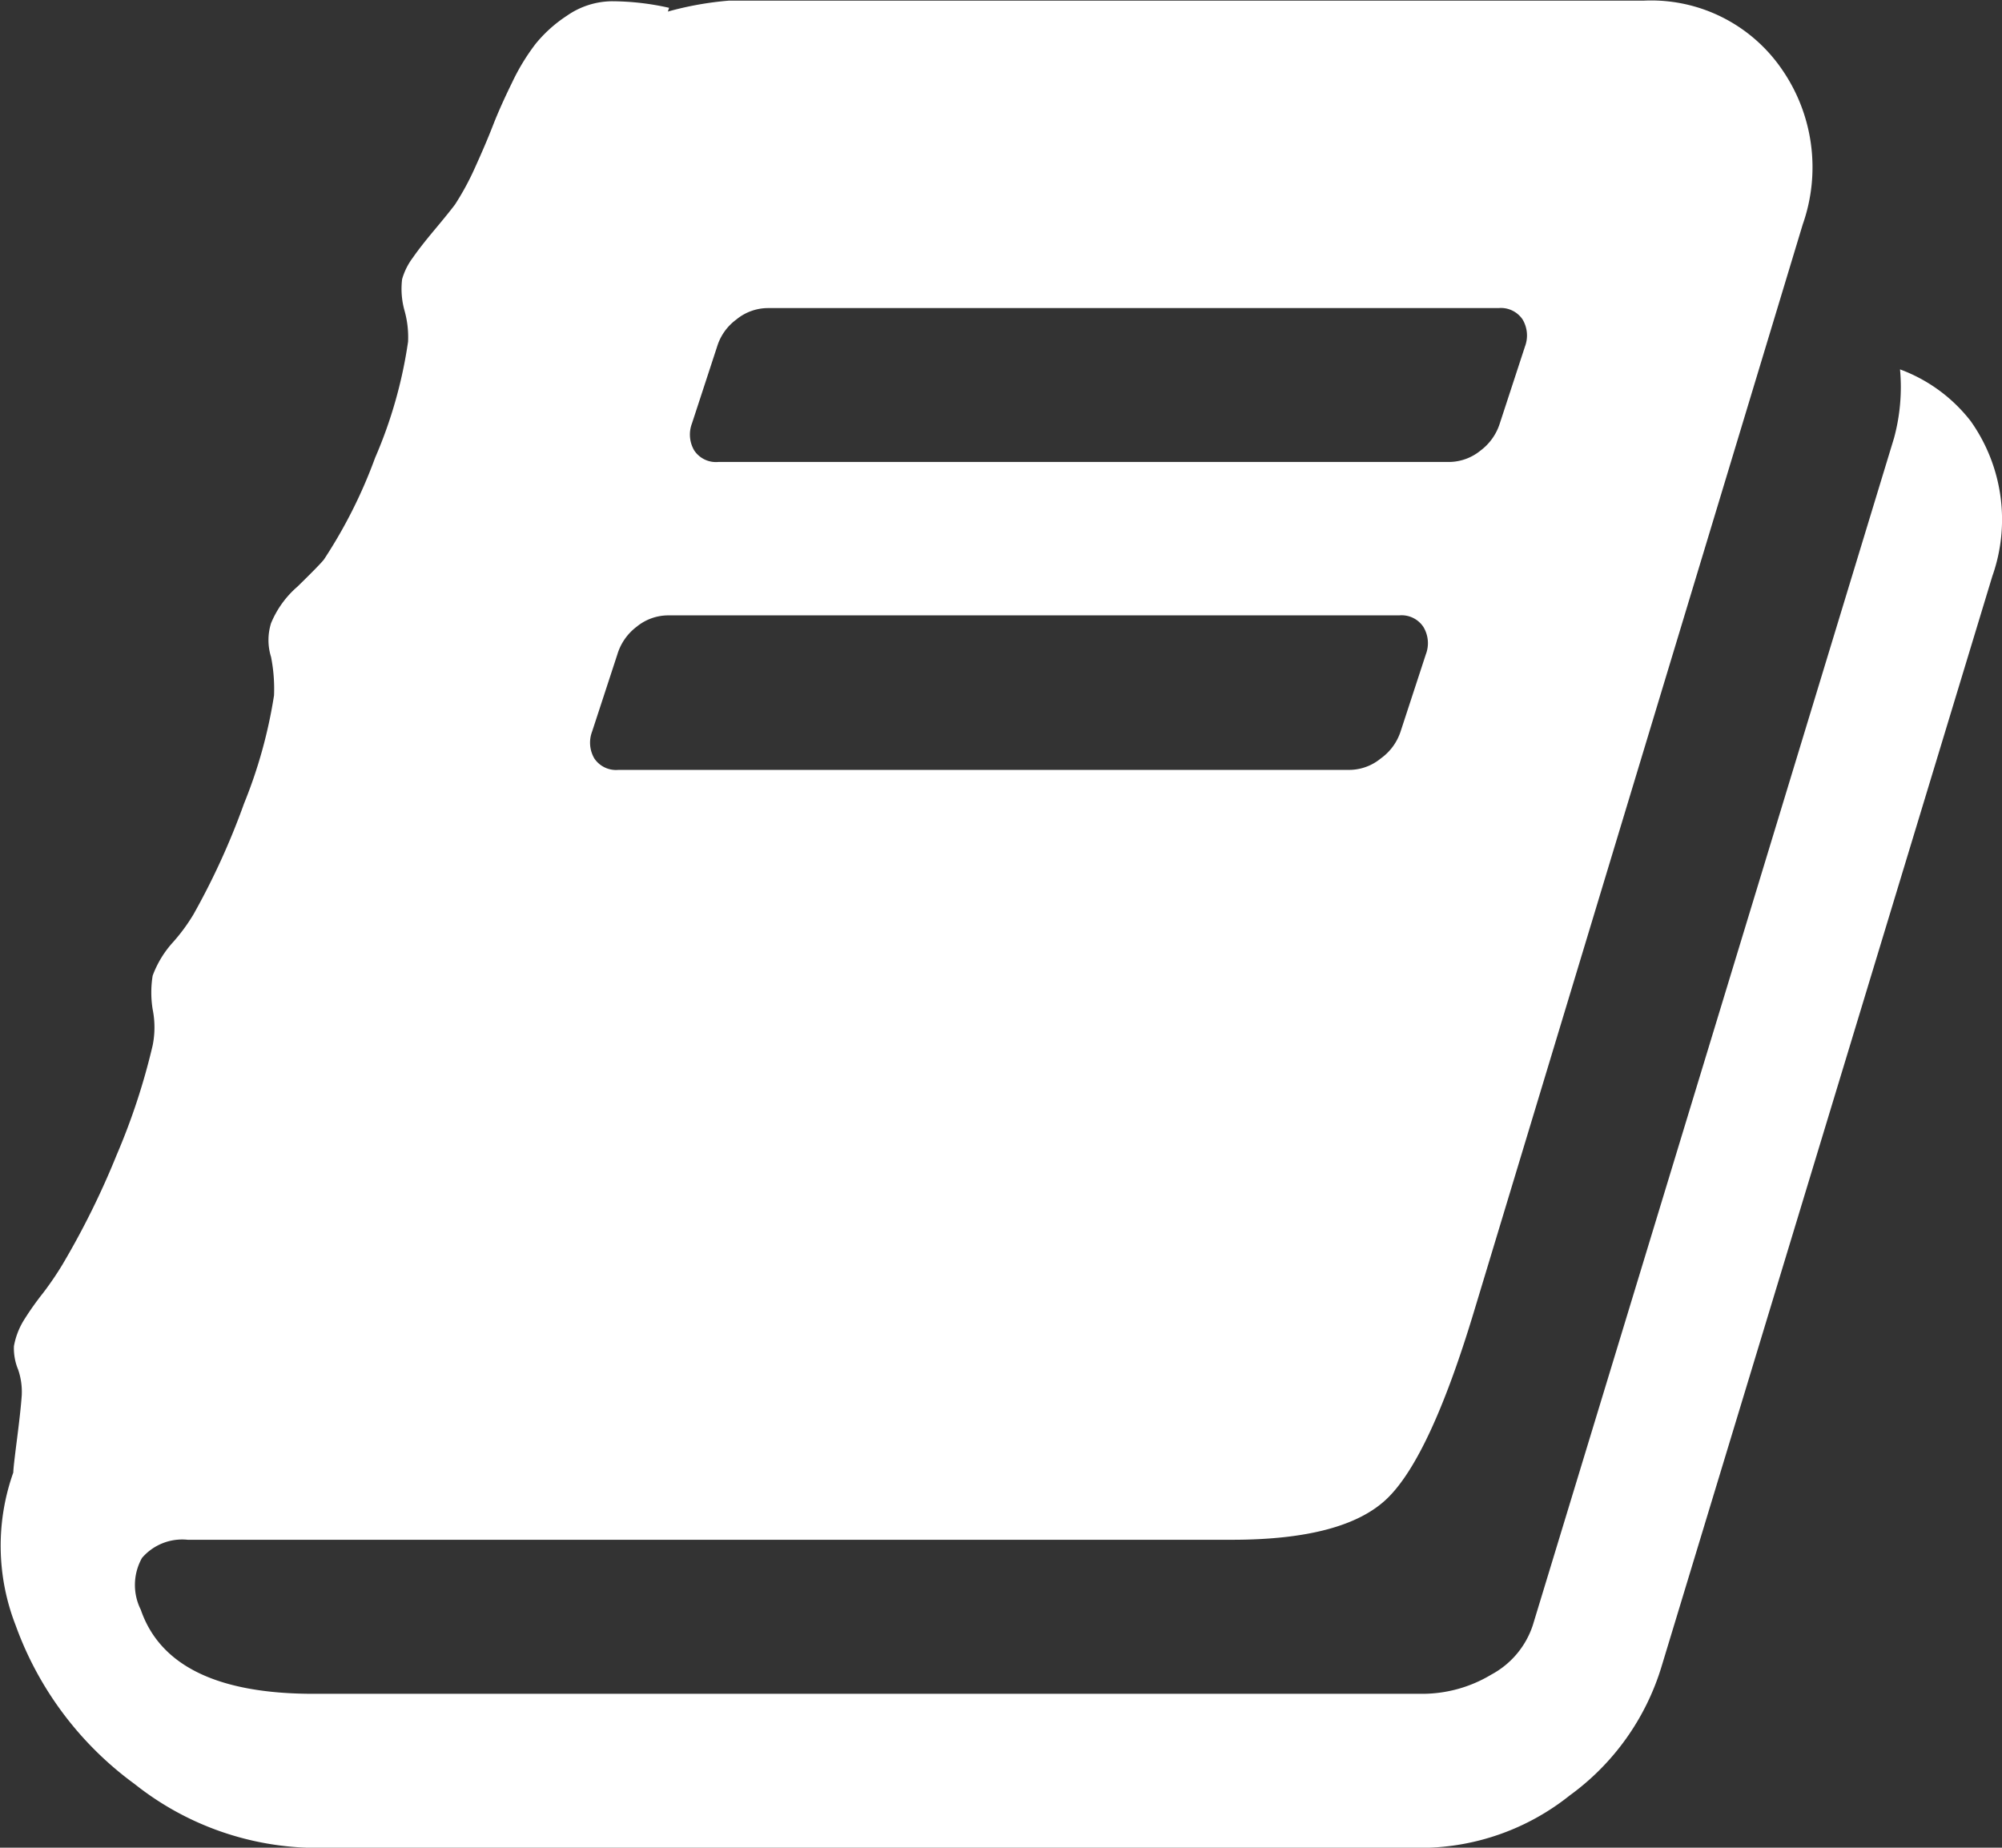 <svg id="图层_1" data-name="图层 1" xmlns="http://www.w3.org/2000/svg" viewBox="0 0 128 118.15"><rect x="0" y="0" width="128" height="118.15" fill="#333333" stroke="none"/><path style="fill:#fff;" d="M121.48,28.54A10.17,10.17,0,0,1,126,31.85a10.88,10.88,0,0,1,1.38,9.92l-21.14,69.69a15.86,15.86,0,0,1-5.88,8.27A15.31,15.31,0,0,1,91,123.08H20A18.77,18.77,0,0,1,8.61,119,21.64,21.64,0,0,1,1,108.85a14,14,0,0,1-.15-9.77c0-.21.08-.9.23-2.08s.26-2.13.31-2.85a4.38,4.38,0,0,0-.23-1.65A3.56,3.56,0,0,1,.89,91a4.78,4.78,0,0,1,.61-1.62,19.06,19.06,0,0,1,1.27-1.8A20.41,20.41,0,0,0,4,85.77a52,52,0,0,0,3.46-7,42.23,42.23,0,0,0,2.3-7,5.84,5.84,0,0,0,0-2.31,6.77,6.77,0,0,1,0-2.15,6.55,6.55,0,0,1,1.31-2.15,11.68,11.68,0,0,0,1.3-1.77,46.39,46.39,0,0,0,3.23-7.08,31,31,0,0,0,1.92-6.92,10.52,10.52,0,0,0-.19-2.46,3.62,3.62,0,0,1,0-2.16,6.23,6.23,0,0,1,1.69-2.34c.92-.9,1.49-1.48,1.69-1.73a31.37,31.37,0,0,0,3.27-6.5,29.13,29.13,0,0,0,2.11-7.43,6.25,6.25,0,0,0-.23-2,5.13,5.13,0,0,1-.15-2,4.22,4.22,0,0,1,.69-1.38c.36-.52.82-1.1,1.38-1.77s1-1.21,1.31-1.62a17.29,17.29,0,0,0,1.27-2.34c.43-.95.82-1.85,1.15-2.7s.74-1.76,1.23-2.76a13.61,13.61,0,0,1,1.5-2.47,8.69,8.69,0,0,1,2-1.8A5.11,5.11,0,0,1,39.12,5a16.79,16.79,0,0,1,3.66.42l-.08.24a20.87,20.87,0,0,1,3.92-.7h58.49a10.13,10.13,0,0,1,8.76,4.31,11,11,0,0,1,1.39,10L94.2,88.92q-2.78,9.17-5.5,11.81t-9.88,2.65H12a3.39,3.39,0,0,0-2.92,1.16A3.53,3.53,0,0,0,9,107.85q1.85,5.39,11.07,5.38H91A8.57,8.57,0,0,0,95.35,112,5.55,5.55,0,0,0,98,108.85L121.1,32.92A12.46,12.46,0,0,0,121.48,28.54ZM45.85,27.08,44.24,32a2,2,0,0,0,.15,1.73,1.67,1.67,0,0,0,1.54.73H92.66a3.21,3.21,0,0,0,2-.73A3.47,3.47,0,0,0,95.89,32l1.61-4.92a2,2,0,0,0-.15-1.73,1.67,1.67,0,0,0-1.54-.73H49.08a3.19,3.19,0,0,0-2,.73A3.37,3.37,0,0,0,45.85,27.08ZM39.47,46.77l-1.61,4.92A2,2,0,0,0,38,53.42a1.67,1.67,0,0,0,1.54.73H86.28a3.19,3.19,0,0,0,2-.73,3.43,3.43,0,0,0,1.27-1.73l1.61-4.92A2,2,0,0,0,91,45a1.67,1.67,0,0,0-1.54-.73H42.7a3.19,3.19,0,0,0-2,.73A3.47,3.47,0,0,0,39.47,46.77Z" transform="translate(0 -4.92)"/></svg>